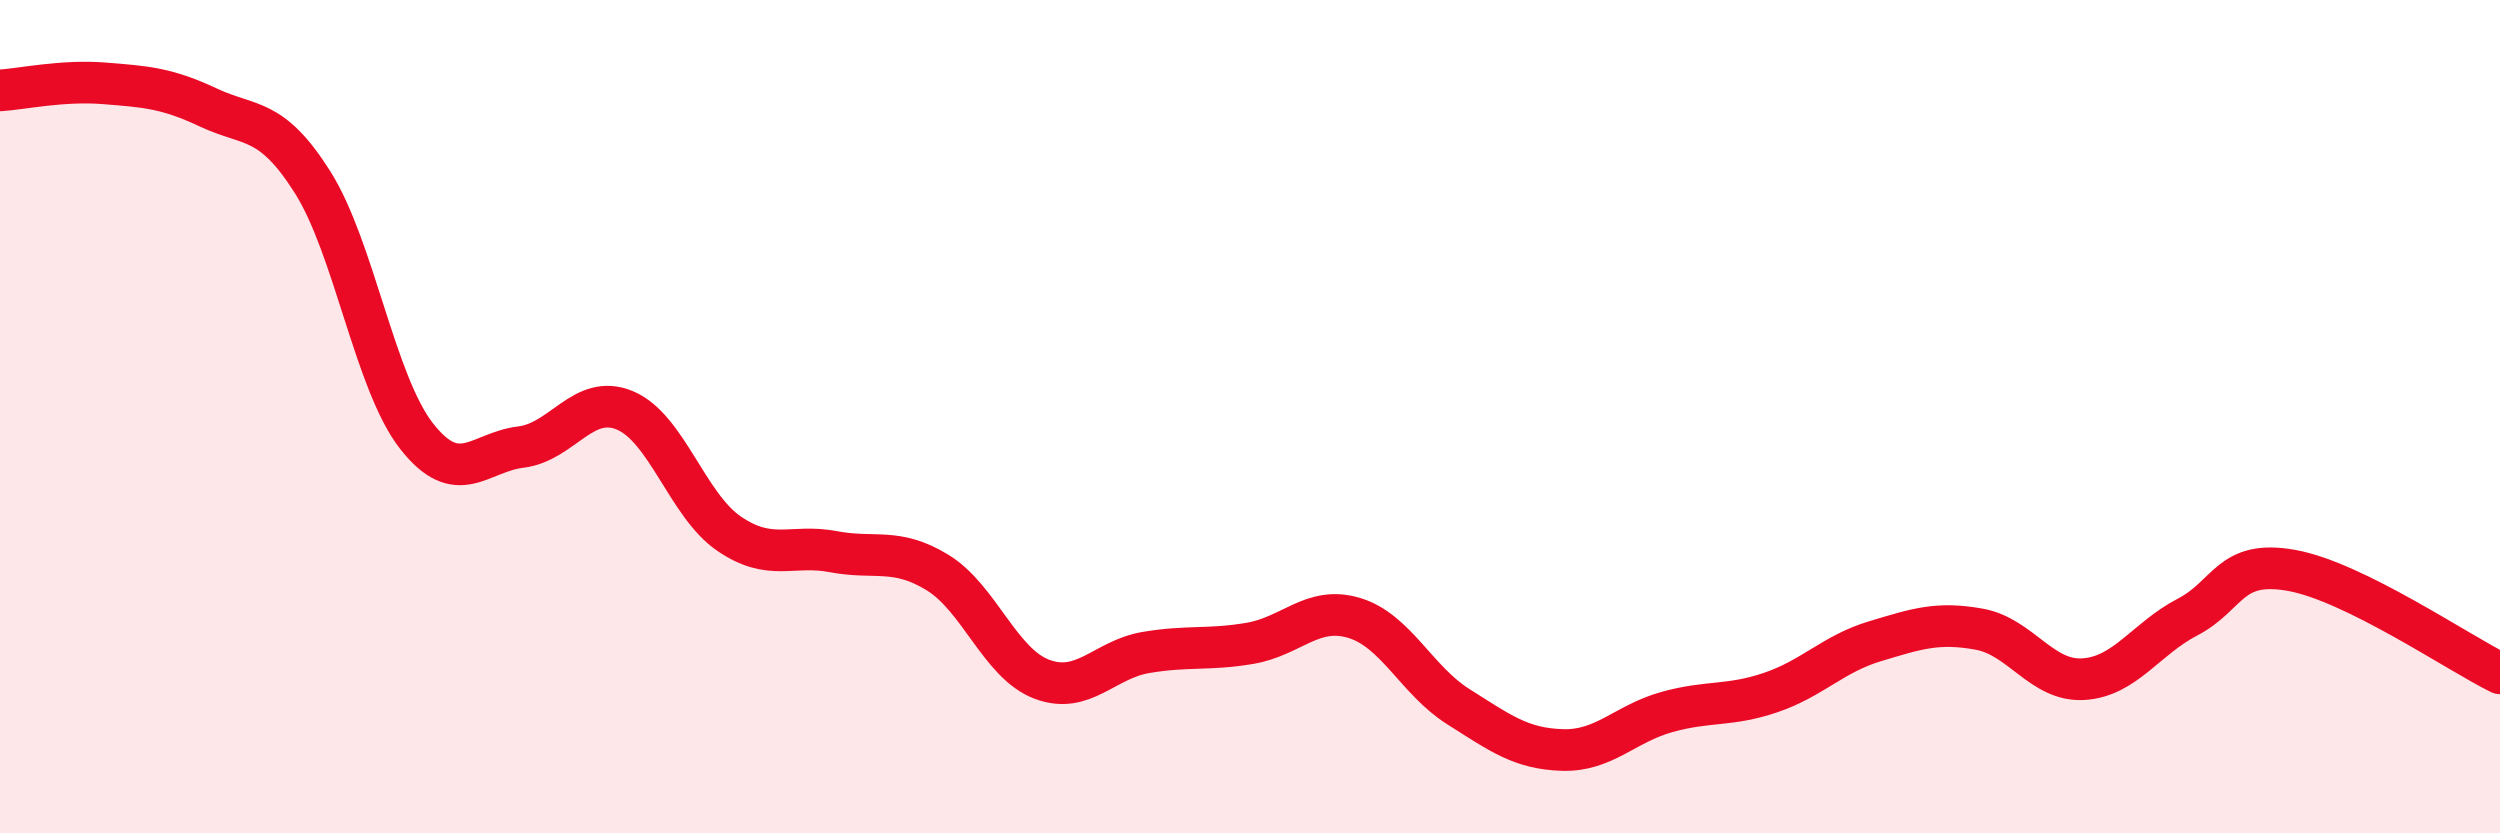 
    <svg width="60" height="20" viewBox="0 0 60 20" xmlns="http://www.w3.org/2000/svg">
      <path
        d="M 0,2.17 C 0.5,2.14 1.5,1.92 2.5,2 C 3.5,2.08 4,2.11 5,2.58 C 6,3.05 6.5,2.79 7.5,4.37 C 8.5,5.95 9,9.2 10,10.47 C 11,11.74 11.5,10.85 12.5,10.73 C 13.5,10.61 14,9.43 15,9.85 C 16,10.27 16.5,12.13 17.5,12.81 C 18.5,13.49 19,13.05 20,13.24 C 21,13.43 21.5,13.13 22.5,13.74 C 23.5,14.35 24,15.92 25,16.3 C 26,16.68 26.5,15.83 27.5,15.66 C 28.5,15.49 29,15.61 30,15.44 C 31,15.27 31.5,14.53 32.5,14.83 C 33.5,15.13 34,16.33 35,16.96 C 36,17.59 36.5,17.97 37.5,18 C 38.5,18.03 39,17.37 40,17.09 C 41,16.81 41.5,16.96 42.5,16.62 C 43.5,16.28 44,15.69 45,15.39 C 46,15.09 46.5,14.92 47.5,15.1 C 48.5,15.28 49,16.36 50,16.3 C 51,16.24 51.5,15.33 52.5,14.81 C 53.5,14.29 53.5,13.42 55,13.69 C 56.5,13.96 59,15.67 60,16.16L60 20L0 20Z"
        fill="#EB0A25"
        opacity="0.1"
        stroke-linecap="round"
        stroke-linejoin="round"
      />
      <path
        d="M 0,2.17 C 0.5,2.14 1.5,1.92 2.5,2 C 3.5,2.08 4,2.11 5,2.58 C 6,3.05 6.5,2.79 7.5,4.37 C 8.5,5.95 9,9.2 10,10.47 C 11,11.74 11.5,10.85 12.5,10.73 C 13.5,10.61 14,9.43 15,9.85 C 16,10.27 16.5,12.13 17.5,12.81 C 18.5,13.49 19,13.05 20,13.24 C 21,13.43 21.5,13.13 22.5,13.74 C 23.5,14.35 24,15.92 25,16.3 C 26,16.68 26.5,15.83 27.5,15.66 C 28.5,15.49 29,15.61 30,15.44 C 31,15.27 31.5,14.53 32.5,14.83 C 33.5,15.13 34,16.33 35,16.96 C 36,17.59 36.5,17.97 37.5,18 C 38.5,18.03 39,17.37 40,17.09 C 41,16.81 41.5,16.96 42.5,16.62 C 43.5,16.28 44,15.69 45,15.39 C 46,15.09 46.5,14.92 47.5,15.1 C 48.5,15.28 49,16.36 50,16.3 C 51,16.24 51.5,15.33 52.5,14.81 C 53.5,14.29 53.5,13.42 55,13.69 C 56.5,13.96 59,15.67 60,16.16"
        stroke="#EB0A25"
        stroke-width="1"
        fill="none"
        stroke-linecap="round"
        stroke-linejoin="round"
      />
    </svg>
  